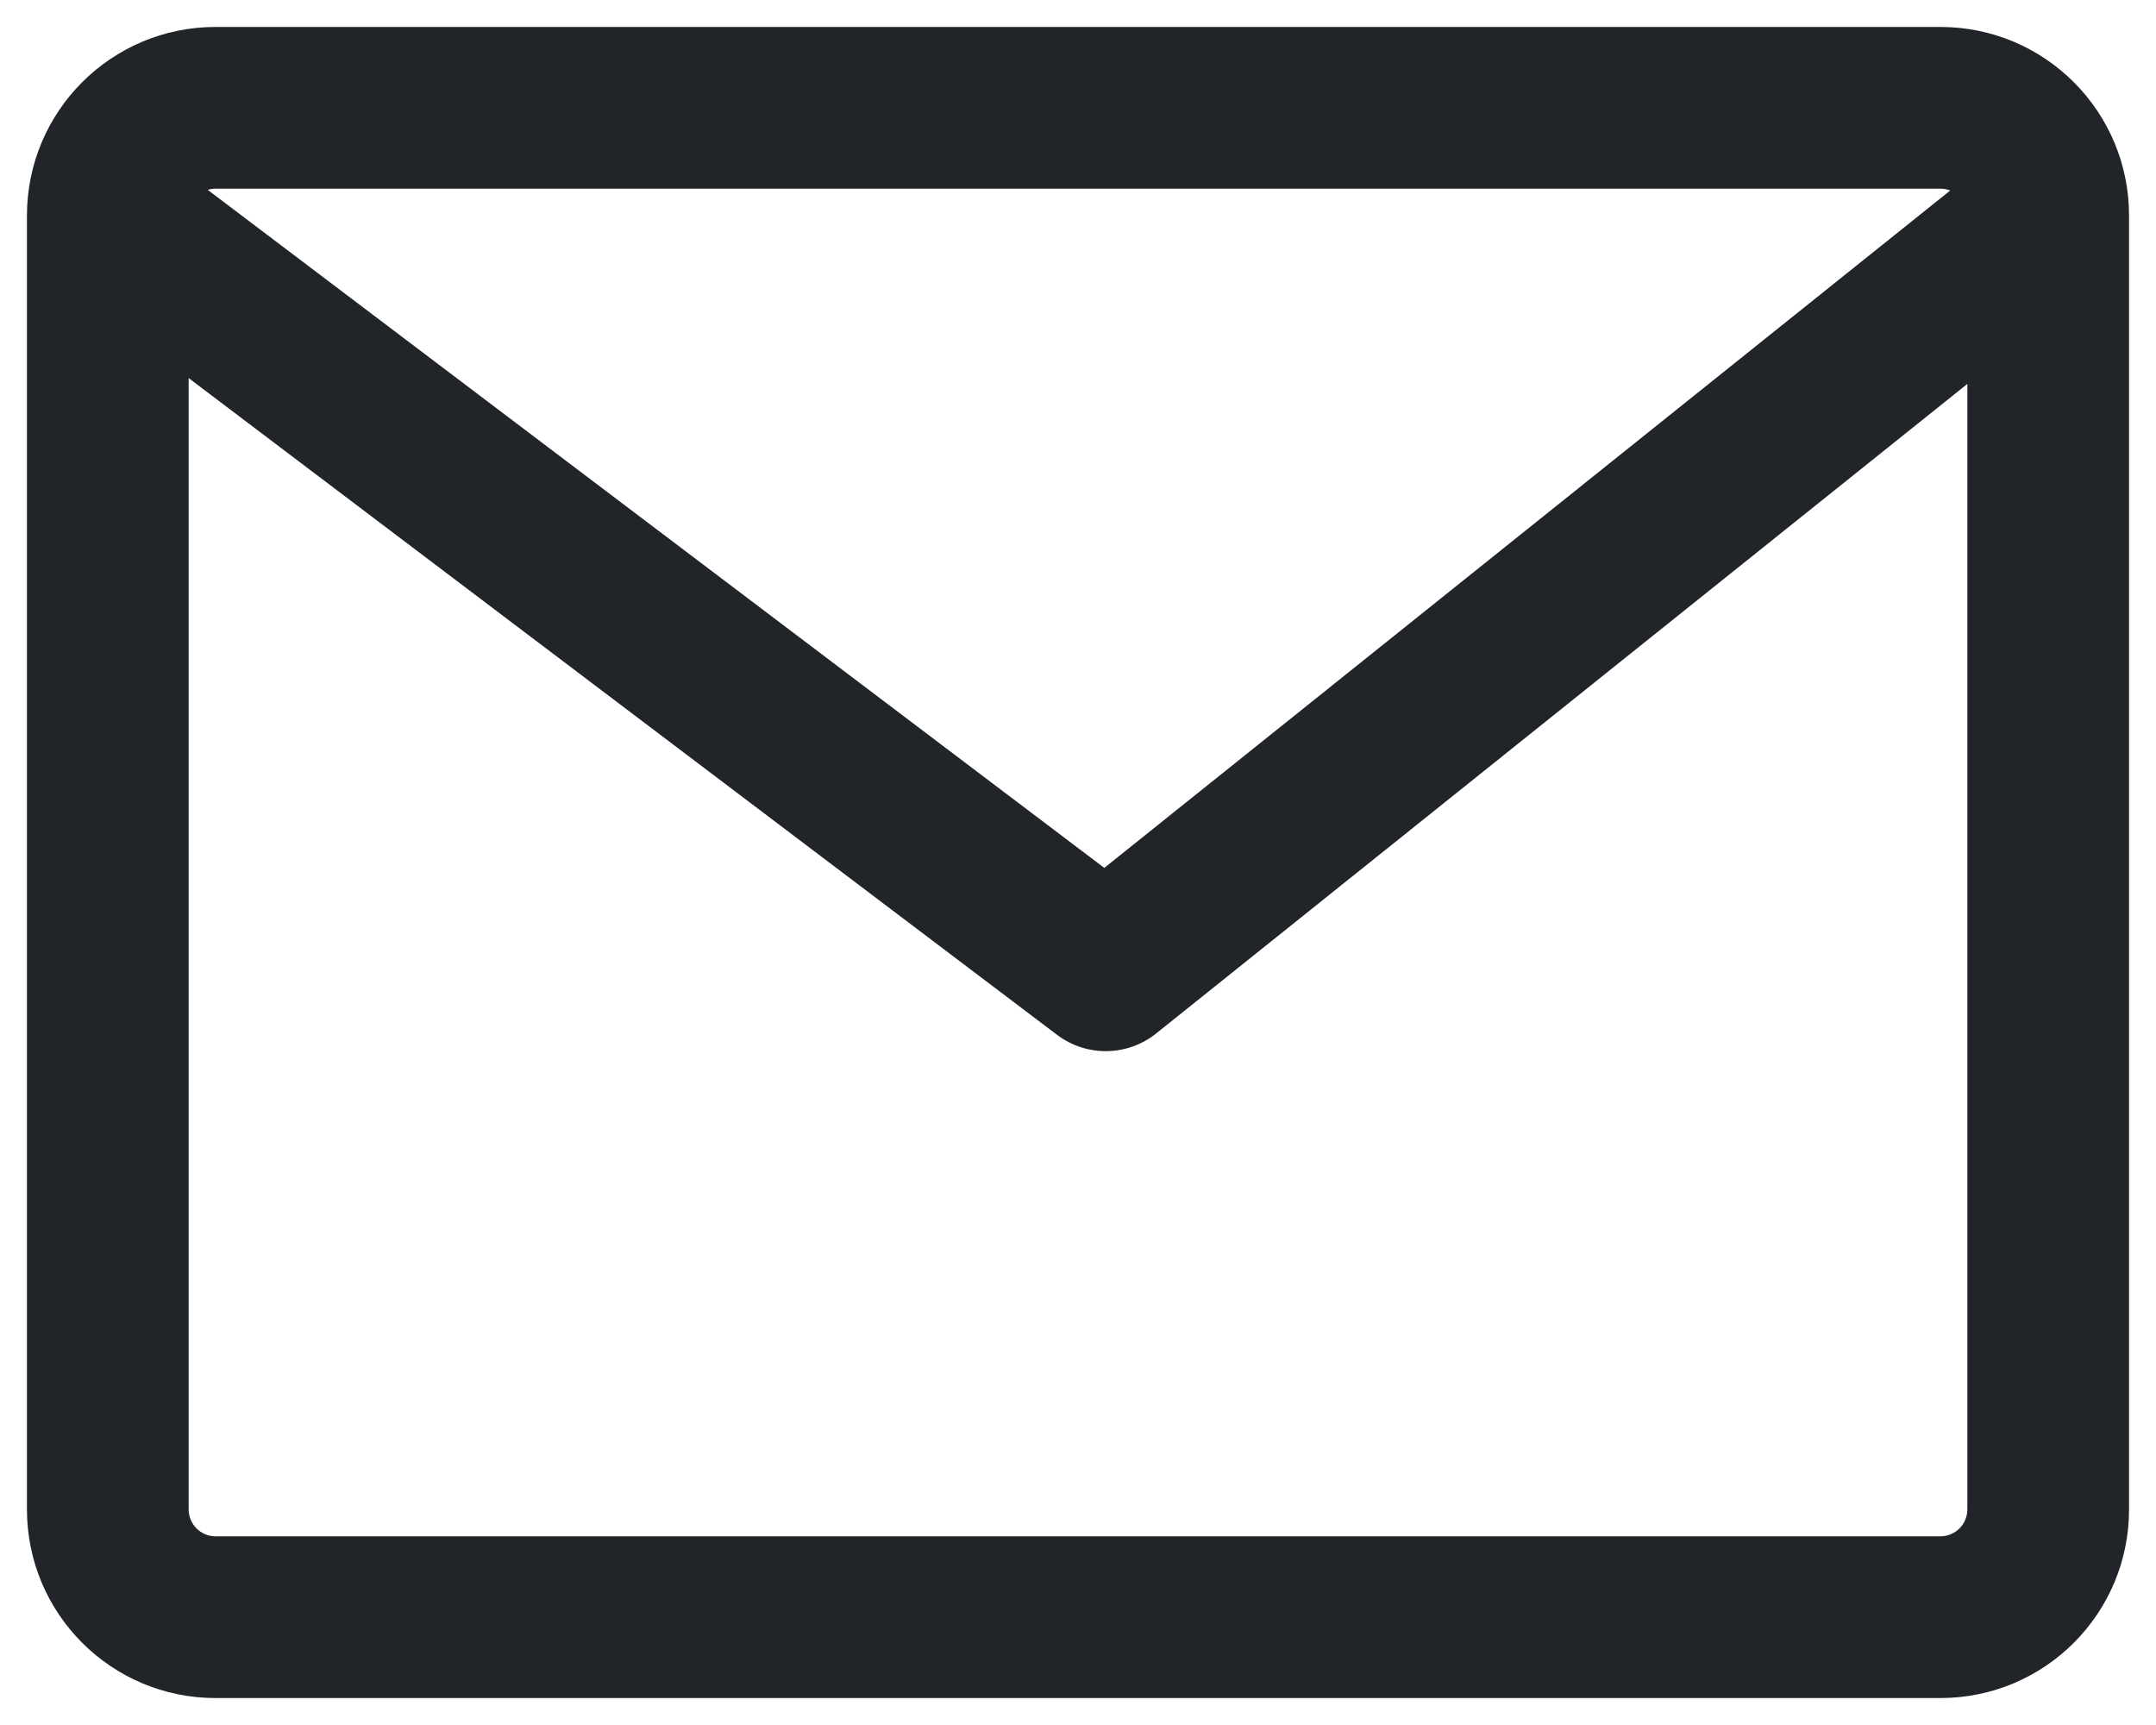 <svg fill="none" height="16" viewBox="0 0 20 16" width="20" xmlns="http://www.w3.org/2000/svg"><path clip-rule="evenodd" d="m.25 2c0-.967.783-1.75 1.75-1.75h16c.967 0 1.75.783 1.75 1.75v12c0 .967-.783 1.75-1.75 1.75h-16c-.967 0-1.75-.783-1.75-1.75zm1.677-.239 8.317 6.289 7.847-6.283c-.028-.011-.059-.017-.091-.017h-16c-.025 0-.05.004-.073.011zm16.323 1.8-7.524 6.024c-.268.215-.647.22-.921.013l-8.055-6.091v10.493c0 .138.112.25.25.25h16c.138 0 .25-.112.25-.25z" fill="#212529" fill-rule="evenodd"/></svg>